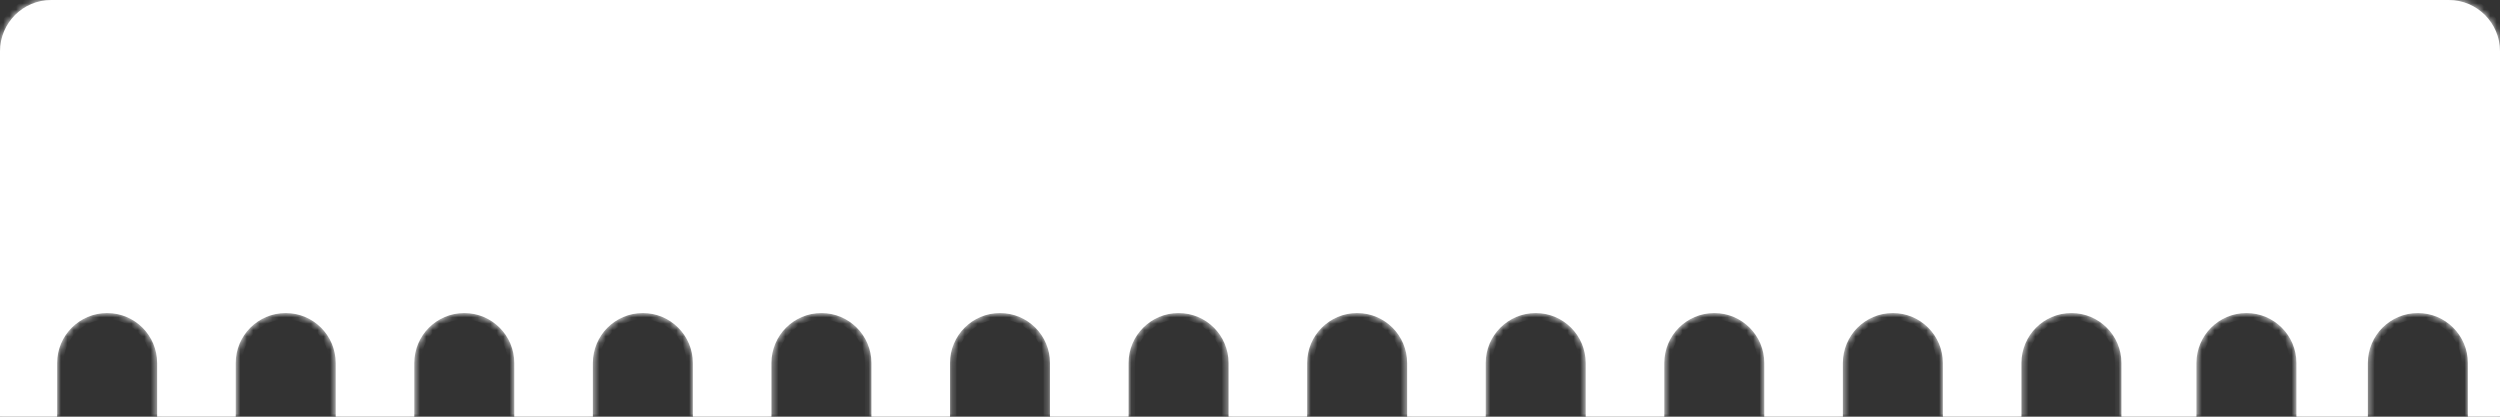 <svg xmlns="http://www.w3.org/2000/svg" width="390" height="65" viewBox="0 0 390 65" fill="none"><rect x="0" y="0" width="390" height="65" fill="#333333" stroke="none"/><mask id="path-1-inside-1_12064_901" fill="white"><path fill-rule="evenodd" clip-rule="evenodd" d="M0 65L-2.49155e-06 8C-2.68468e-06 3.582 3.582 2.27316e-05 8 2.25385e-05L382 6.19043e-06C386.418 5.9973e-06 390 3.582 390 8L390 65L384.986 65L384.986 56.635C384.986 52.327 381.493 48.835 377.186 48.835C372.878 48.835 369.386 52.327 369.386 56.635L369.386 65L358.243 65L358.243 56.635C358.243 52.327 354.751 48.835 350.443 48.835C346.135 48.835 342.643 52.327 342.643 56.635L342.643 65L330.943 65L330.943 56.635C330.943 52.327 327.451 48.835 323.143 48.835C318.835 48.835 315.343 52.327 315.343 56.635L315.343 65L303.086 65L303.086 56.635C303.086 52.327 299.594 48.835 295.286 48.835C290.978 48.835 287.486 52.327 287.486 56.635L287.486 65L275.229 65L275.229 56.635C275.229 52.327 271.736 48.835 267.429 48.835C263.121 48.835 259.629 52.327 259.629 56.635L259.629 65L247.371 65L247.371 56.635C247.371 52.327 243.879 48.835 239.571 48.835C235.264 48.835 231.771 52.327 231.771 56.635L231.771 65L219.514 65L219.514 56.635C219.514 52.327 216.022 48.835 211.714 48.835C207.406 48.835 203.914 52.327 203.914 56.635L203.914 65L191.657 65L191.657 56.635C191.657 52.327 188.165 48.835 183.857 48.835C179.549 48.835 176.057 52.327 176.057 56.635L176.057 65L163.8 65L163.8 56.635C163.8 52.327 160.308 48.835 156 48.835C151.692 48.835 148.2 52.327 148.2 56.635L148.2 65L135.943 65L135.943 56.635C135.943 52.327 132.451 48.835 128.143 48.835C123.835 48.835 120.343 52.327 120.343 56.635L120.343 65L108.086 65L108.086 56.635C108.086 52.327 104.594 48.835 100.286 48.835C95.978 48.835 92.486 52.327 92.486 56.635L92.486 65L80.228 65L80.228 56.635C80.228 52.327 76.736 48.835 72.428 48.835C68.121 48.835 64.629 52.327 64.629 56.635L64.629 65L52.371 65L52.371 56.635C52.371 52.327 48.879 48.835 44.572 48.835C40.264 48.835 36.772 52.327 36.772 56.635L36.772 65L24.514 65L24.514 56.635C24.514 52.327 21.022 48.835 16.714 48.835C12.406 48.835 8.914 52.327 8.914 56.635L8.914 65L0 65Z"></path></mask><path fill-rule="evenodd" clip-rule="evenodd" d="M0 65L-2.49155e-06 8C-2.68468e-06 3.582 3.582 2.27316e-05 8 2.25385e-05L382 6.19043e-06C386.418 5.9973e-06 390 3.582 390 8L390 65L384.986 65L384.986 56.635C384.986 52.327 381.493 48.835 377.186 48.835C372.878 48.835 369.386 52.327 369.386 56.635L369.386 65L358.243 65L358.243 56.635C358.243 52.327 354.751 48.835 350.443 48.835C346.135 48.835 342.643 52.327 342.643 56.635L342.643 65L330.943 65L330.943 56.635C330.943 52.327 327.451 48.835 323.143 48.835C318.835 48.835 315.343 52.327 315.343 56.635L315.343 65L303.086 65L303.086 56.635C303.086 52.327 299.594 48.835 295.286 48.835C290.978 48.835 287.486 52.327 287.486 56.635L287.486 65L275.229 65L275.229 56.635C275.229 52.327 271.736 48.835 267.429 48.835C263.121 48.835 259.629 52.327 259.629 56.635L259.629 65L247.371 65L247.371 56.635C247.371 52.327 243.879 48.835 239.571 48.835C235.264 48.835 231.771 52.327 231.771 56.635L231.771 65L219.514 65L219.514 56.635C219.514 52.327 216.022 48.835 211.714 48.835C207.406 48.835 203.914 52.327 203.914 56.635L203.914 65L191.657 65L191.657 56.635C191.657 52.327 188.165 48.835 183.857 48.835C179.549 48.835 176.057 52.327 176.057 56.635L176.057 65L163.8 65L163.8 56.635C163.8 52.327 160.308 48.835 156 48.835C151.692 48.835 148.2 52.327 148.2 56.635L148.2 65L135.943 65L135.943 56.635C135.943 52.327 132.451 48.835 128.143 48.835C123.835 48.835 120.343 52.327 120.343 56.635L120.343 65L108.086 65L108.086 56.635C108.086 52.327 104.594 48.835 100.286 48.835C95.978 48.835 92.486 52.327 92.486 56.635L92.486 65L80.228 65L80.228 56.635C80.228 52.327 76.736 48.835 72.428 48.835C68.121 48.835 64.629 52.327 64.629 56.635L64.629 65L52.371 65L52.371 56.635C52.371 52.327 48.879 48.835 44.572 48.835C40.264 48.835 36.772 52.327 36.772 56.635L36.772 65L24.514 65L24.514 56.635C24.514 52.327 21.022 48.835 16.714 48.835C12.406 48.835 8.914 52.327 8.914 56.635L8.914 65L0 65Z" fill="white"></path><path d="M0 65L-1 65L-1 66L4.37114e-08 66L0 65ZM390 65L390 66L391 66L391 65L390 65ZM384.986 65L383.986 65L383.986 66L384.986 66L384.986 65ZM369.386 56.635L368.386 56.635L369.386 56.635ZM369.386 65L369.386 66L370.386 66L370.386 65L369.386 65ZM358.243 65L357.243 65L357.243 66L358.243 66L358.243 65ZM342.643 65L342.643 66L343.643 66L343.643 65L342.643 65ZM330.943 65L329.943 65L329.943 66L330.943 66L330.943 65ZM315.343 65L315.343 66L316.343 66L316.343 65L315.343 65ZM303.086 65L302.086 65L302.086 66L303.086 66L303.086 65ZM287.486 65L287.486 66L288.486 66L288.486 65L287.486 65ZM275.229 65L274.229 65L274.229 66L275.229 66L275.229 65ZM259.629 65L259.629 66L260.629 66L260.629 65L259.629 65ZM247.371 65L246.371 65L246.371 66L247.371 66L247.371 65ZM231.771 65L231.771 66L232.771 66L232.771 65L231.771 65ZM219.514 65L218.514 65L218.514 66L219.514 66L219.514 65ZM203.914 65L203.914 66L204.914 66L204.914 65L203.914 65ZM191.657 65L190.657 65L190.657 66L191.657 66L191.657 65ZM176.057 65L176.057 66L177.057 66L177.057 65L176.057 65ZM163.8 65L162.8 65L162.8 66L163.8 66L163.8 65ZM148.2 65L148.2 66L149.2 66L149.2 65L148.2 65ZM135.943 65L134.943 65L134.943 66L135.943 66L135.943 65ZM120.343 65L120.343 66L121.343 66L121.343 65L120.343 65ZM108.086 65L107.086 65L107.086 66L108.086 66L108.086 65ZM92.486 65L92.486 66L93.486 66L93.486 65L92.486 65ZM80.228 65L79.228 65L79.228 66L80.228 66L80.228 65ZM64.629 65L64.629 66L65.629 66L65.629 65L64.629 65ZM52.371 65L51.371 65L51.371 66L52.371 66L52.371 65ZM52.371 56.635L51.371 56.635L52.371 56.635ZM36.772 65L36.772 66L37.772 66L37.772 65L36.772 65ZM24.514 65L23.514 65L23.514 66L24.514 66L24.514 65ZM8.914 56.635L9.914 56.635L8.914 56.635ZM8.914 65L8.914 66L9.914 66L9.914 65L8.914 65ZM-1 8L-1 65L1 65L1 8L-1 8ZM8 -1C3.029 -1 -1 3.029 -1 8L1 8C1 4.134 4.134 1 8 1L8 -1ZM382 -1L8 -1L8 1L382 1L382 -1ZM391 8C391 3.029 386.971 -1 382 -1L382 1C385.866 1 389 4.134 389 8L391 8ZM391 65L391 8L389 8L389 65L391 65ZM384.986 66L390 66L390 64L384.986 64L384.986 66ZM383.986 56.635L383.986 65L385.986 65L385.986 56.635L383.986 56.635ZM377.186 49.835C380.941 49.835 383.986 52.879 383.986 56.635L385.986 56.635C385.986 51.775 382.046 47.835 377.186 47.835L377.186 49.835ZM370.386 56.635C370.386 52.879 373.43 49.835 377.186 49.835L377.186 47.835C372.326 47.835 368.386 51.775 368.386 56.635L370.386 56.635ZM370.386 65L370.386 56.635L368.386 56.635L368.386 65L370.386 65ZM358.243 66L369.386 66L369.386 64L358.243 64L358.243 66ZM357.243 56.635L357.243 65L359.243 65L359.243 56.635L357.243 56.635ZM350.443 49.835C354.198 49.835 357.243 52.879 357.243 56.635L359.243 56.635C359.243 51.775 355.303 47.835 350.443 47.835L350.443 49.835ZM343.643 56.635C343.643 52.879 346.687 49.835 350.443 49.835L350.443 47.835C345.583 47.835 341.643 51.775 341.643 56.635L343.643 56.635ZM343.643 65L343.643 56.635L341.643 56.635L341.643 65L343.643 65ZM330.943 66L342.643 66L342.643 64L330.943 64L330.943 66ZM329.943 56.635L329.943 65L331.943 65L331.943 56.635L329.943 56.635ZM323.143 49.835C326.898 49.835 329.943 52.879 329.943 56.635L331.943 56.635C331.943 51.775 328.003 47.835 323.143 47.835L323.143 49.835ZM316.343 56.635C316.343 52.879 319.387 49.835 323.143 49.835L323.143 47.835C318.283 47.835 314.343 51.775 314.343 56.635L316.343 56.635ZM316.343 65L316.343 56.635L314.343 56.635L314.343 65L316.343 65ZM303.086 66L315.343 66L315.343 64L303.086 64L303.086 66ZM302.086 56.635L302.086 65L304.086 65L304.086 56.635L302.086 56.635ZM295.286 49.835C299.041 49.835 302.086 52.879 302.086 56.635L304.086 56.635C304.086 51.775 300.146 47.835 295.286 47.835L295.286 49.835ZM288.486 56.635C288.486 52.879 291.53 49.835 295.286 49.835L295.286 47.835C290.426 47.835 286.486 51.775 286.486 56.635L288.486 56.635ZM288.486 65L288.486 56.635L286.486 56.635L286.486 65L288.486 65ZM275.229 66L287.486 66L287.486 64L275.229 64L275.229 66ZM274.229 56.635L274.229 65L276.229 65L276.229 56.635L274.229 56.635ZM267.429 49.835C271.184 49.835 274.229 52.879 274.229 56.635L276.229 56.635C276.229 51.775 272.289 47.835 267.429 47.835L267.429 49.835ZM260.629 56.635C260.629 52.879 263.673 49.835 267.429 49.835L267.429 47.835C262.568 47.835 258.629 51.775 258.629 56.635L260.629 56.635ZM260.629 65L260.629 56.635L258.629 56.635L258.629 65L260.629 65ZM247.371 66L259.629 66L259.629 64L247.371 64L247.371 66ZM246.371 56.635L246.371 65L248.371 65L248.371 56.635L246.371 56.635ZM239.571 49.835C243.327 49.835 246.371 52.879 246.371 56.635L248.371 56.635C248.371 51.775 244.432 47.835 239.571 47.835L239.571 49.835ZM232.771 56.635C232.771 52.879 235.816 49.835 239.571 49.835L239.571 47.835C234.711 47.835 230.771 51.775 230.771 56.635L232.771 56.635ZM232.771 65L232.771 56.635L230.771 56.635L230.771 65L232.771 65ZM219.514 66L231.771 66L231.771 64L219.514 64L219.514 66ZM218.514 56.635L218.514 65L220.514 65L220.514 56.635L218.514 56.635ZM211.714 49.835C215.47 49.835 218.514 52.879 218.514 56.635L220.514 56.635C220.514 51.775 216.574 47.835 211.714 47.835L211.714 49.835ZM204.914 56.635C204.914 52.879 207.959 49.835 211.714 49.835L211.714 47.835C206.854 47.835 202.914 51.775 202.914 56.635L204.914 56.635ZM204.914 65L204.914 56.635L202.914 56.635L202.914 65L204.914 65ZM191.657 66L203.914 66L203.914 64L191.657 64L191.657 66ZM190.657 56.635L190.657 65L192.657 65L192.657 56.635L190.657 56.635ZM183.857 49.835C187.613 49.835 190.657 52.879 190.657 56.635L192.657 56.635C192.657 51.775 188.717 47.835 183.857 47.835L183.857 49.835ZM177.057 56.635C177.057 52.879 180.102 49.835 183.857 49.835L183.857 47.835C178.997 47.835 175.057 51.775 175.057 56.635L177.057 56.635ZM177.057 65L177.057 56.635L175.057 56.635L175.057 65L177.057 65ZM163.8 66L176.057 66L176.057 64L163.8 64L163.8 66ZM162.8 56.635L162.8 65L164.8 65L164.8 56.635L162.8 56.635ZM156 49.835C159.756 49.835 162.8 52.879 162.8 56.635L164.8 56.635C164.8 51.775 160.86 47.835 156 47.835L156 49.835ZM149.2 56.635C149.2 52.879 152.244 49.835 156 49.835L156 47.835C151.14 47.835 147.2 51.775 147.2 56.635L149.2 56.635ZM149.2 65L149.2 56.635L147.2 56.635L147.2 65L149.2 65ZM135.943 66L148.2 66L148.2 64L135.943 64L135.943 66ZM134.943 56.635L134.943 65L136.943 65L136.943 56.635L134.943 56.635ZM128.143 49.835C131.898 49.835 134.943 52.879 134.943 56.635L136.943 56.635C136.943 51.775 133.003 47.835 128.143 47.835L128.143 49.835ZM121.343 56.635C121.343 52.879 124.387 49.835 128.143 49.835L128.143 47.835C123.283 47.835 119.343 51.775 119.343 56.635L121.343 56.635ZM121.343 65L121.343 56.635L119.343 56.635L119.343 65L121.343 65ZM108.086 66L120.343 66L120.343 64L108.086 64L108.086 66ZM107.086 56.635L107.086 65L109.086 65L109.086 56.635L107.086 56.635ZM100.286 49.835C104.041 49.835 107.086 52.879 107.086 56.635L109.086 56.635C109.086 51.775 105.146 47.835 100.286 47.835L100.286 49.835ZM93.486 56.635C93.486 52.879 96.53 49.835 100.286 49.835L100.286 47.835C95.426 47.835 91.486 51.775 91.486 56.635L93.486 56.635ZM93.486 65L93.486 56.635L91.486 56.635L91.486 65L93.486 65ZM80.228 66L92.486 66L92.486 64L80.228 64L80.228 66ZM79.228 56.635L79.228 65L81.228 65L81.228 56.635L79.228 56.635ZM72.428 49.835C76.184 49.835 79.228 52.879 79.228 56.635L81.228 56.635C81.228 51.775 77.289 47.835 72.428 47.835L72.428 49.835ZM65.629 56.635C65.629 52.879 68.673 49.835 72.428 49.835L72.428 47.835C67.568 47.835 63.629 51.775 63.629 56.635L65.629 56.635ZM65.629 65L65.629 56.635L63.629 56.635L63.629 65L65.629 65ZM52.371 66L64.629 66L64.629 64L52.371 64L52.371 66ZM51.371 56.635L51.371 65L53.371 65L53.371 56.635L51.371 56.635ZM44.572 49.835C48.327 49.835 51.371 52.879 51.371 56.635L53.371 56.635C53.371 51.775 49.432 47.835 44.572 47.835L44.572 49.835ZM37.772 56.635C37.772 52.879 40.816 49.835 44.572 49.835L44.572 47.835C39.711 47.835 35.772 51.775 35.772 56.635L37.772 56.635ZM37.772 65L37.772 56.635L35.772 56.635L35.772 65L37.772 65ZM24.514 66L36.772 66L36.772 64L24.514 64L24.514 66ZM23.514 56.635L23.514 65L25.514 65L25.514 56.635L23.514 56.635ZM16.714 49.835C20.47 49.835 23.514 52.879 23.514 56.635L25.514 56.635C25.514 51.775 21.574 47.835 16.714 47.835L16.714 49.835ZM9.914 56.635C9.914 52.879 12.959 49.835 16.714 49.835L16.714 47.835C11.854 47.835 7.914 51.775 7.914 56.635L9.914 56.635ZM9.914 65L9.914 56.635L7.914 56.635L7.914 65L9.914 65ZM4.37114e-08 66L8.914 66L8.914 64L-4.37114e-08 64L4.37114e-08 66Z" fill="white" mask="url(#path-1-inside-1_12064_901)"></path></svg>